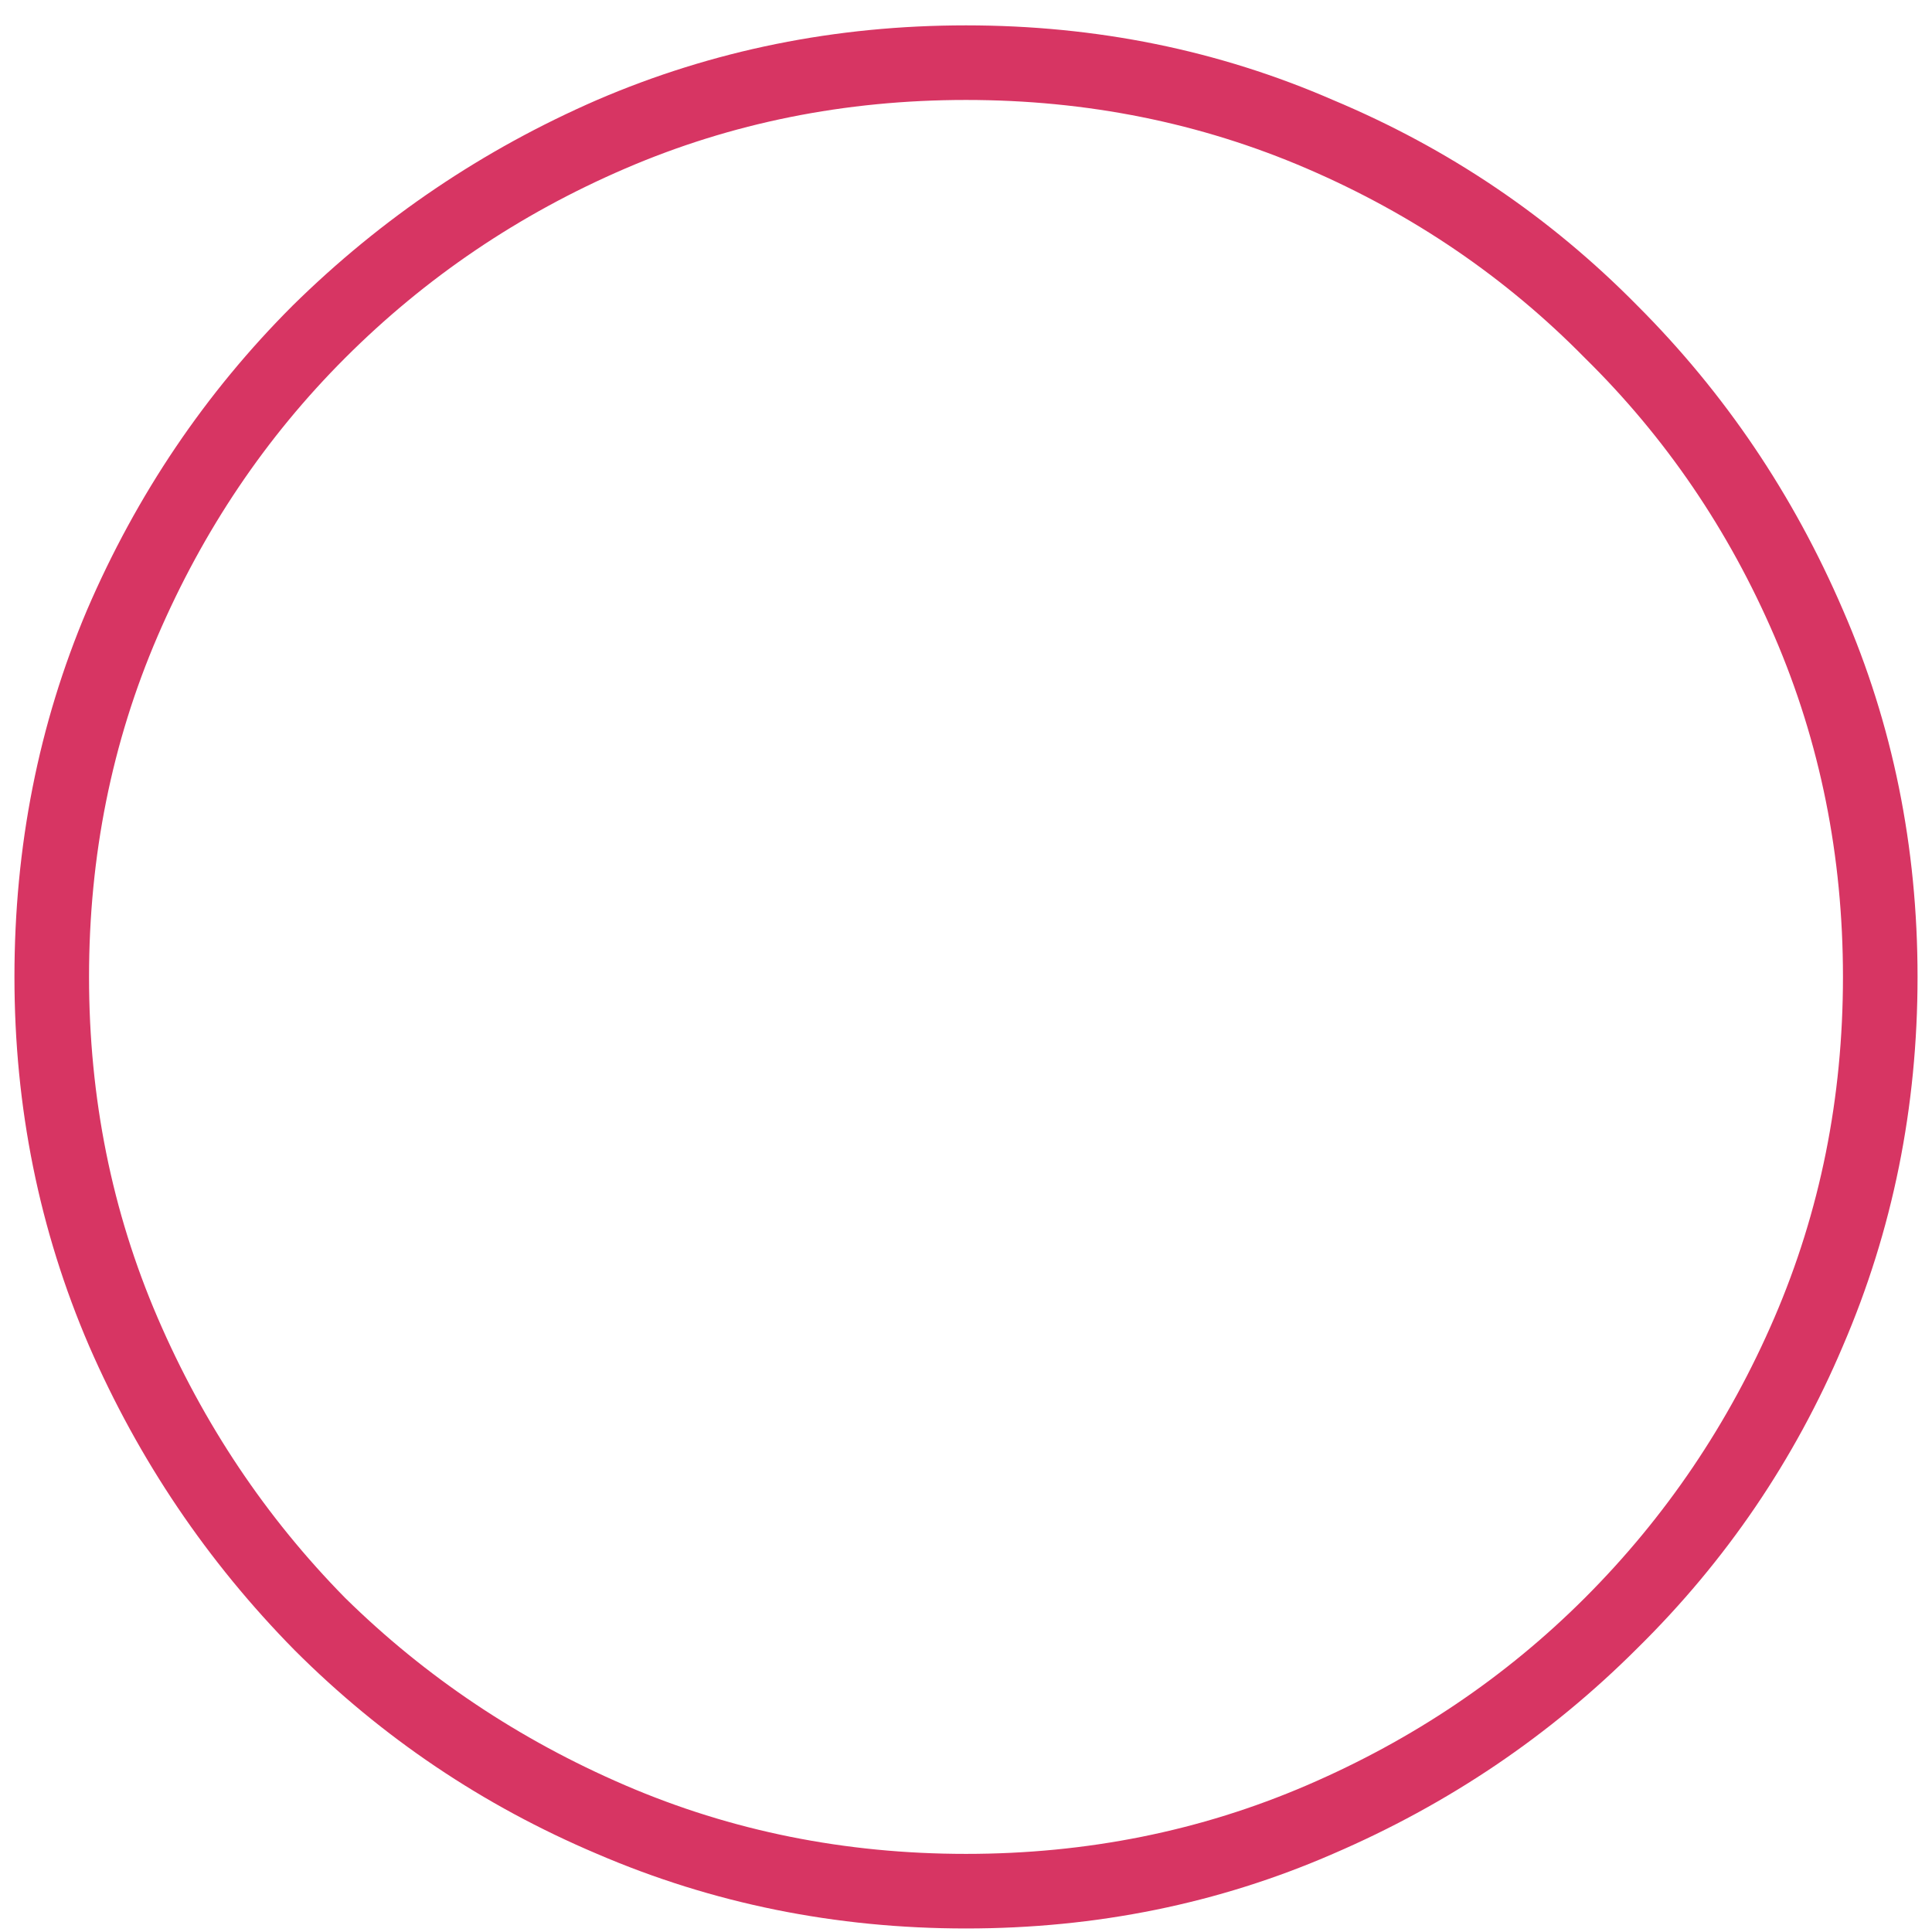 <svg fill="none" height="46" viewBox="0 0 46 46" width="46" xmlns="http://www.w3.org/2000/svg"><path d="m45.656 23.26c0 3.104-.592 6.032-1.776 8.784-1.152 2.72-2.784 5.12-4.896 7.2-2.08 2.08-4.496 3.712-7.248 4.896-2.72 1.184-5.632 1.776-8.736 1.776s-6.032-.592-8.784-1.776c-2.72-1.152-5.12-2.768-7.2-4.848-2.08-2.112-3.712-4.528-4.896-7.248-1.184-2.752-1.776-5.68-1.776-8.784s.576-6.016 1.728-8.736c1.184-2.752 2.816-5.168 4.896-7.248 2.112-2.08 4.528-3.712 7.248-4.896 2.752-1.184 5.68-1.776 8.784-1.776s6.016.592 8.736 1.776c2.752 1.152 5.168 2.784 7.248 4.896 2.08 2.08 3.712 4.496 4.896 7.248 1.184 2.72 1.776 5.632 1.776 8.736zm-22.656-20.88c-2.88 0-5.584.544-8.112 1.632s-4.752 2.592-6.672 4.512c-1.888 1.888-3.376 4.096-4.464 6.624s-1.632 5.232-1.632 8.112.544 5.584 1.632 8.112 2.576 4.752 4.464 6.672c1.92 1.888 4.144 3.376 6.672 4.464s5.232 1.632 8.112 1.632 5.584-.544 8.112-1.632 4.736-2.576 6.624-4.464c1.92-1.92 3.424-4.144 4.512-6.672s1.632-5.232 1.632-8.112-.544-5.584-1.632-8.112-2.592-4.736-4.512-6.624c-1.888-1.92-4.096-3.424-6.624-4.512s-5.232-1.632-8.112-1.632z" fill="#d73563"/></svg>